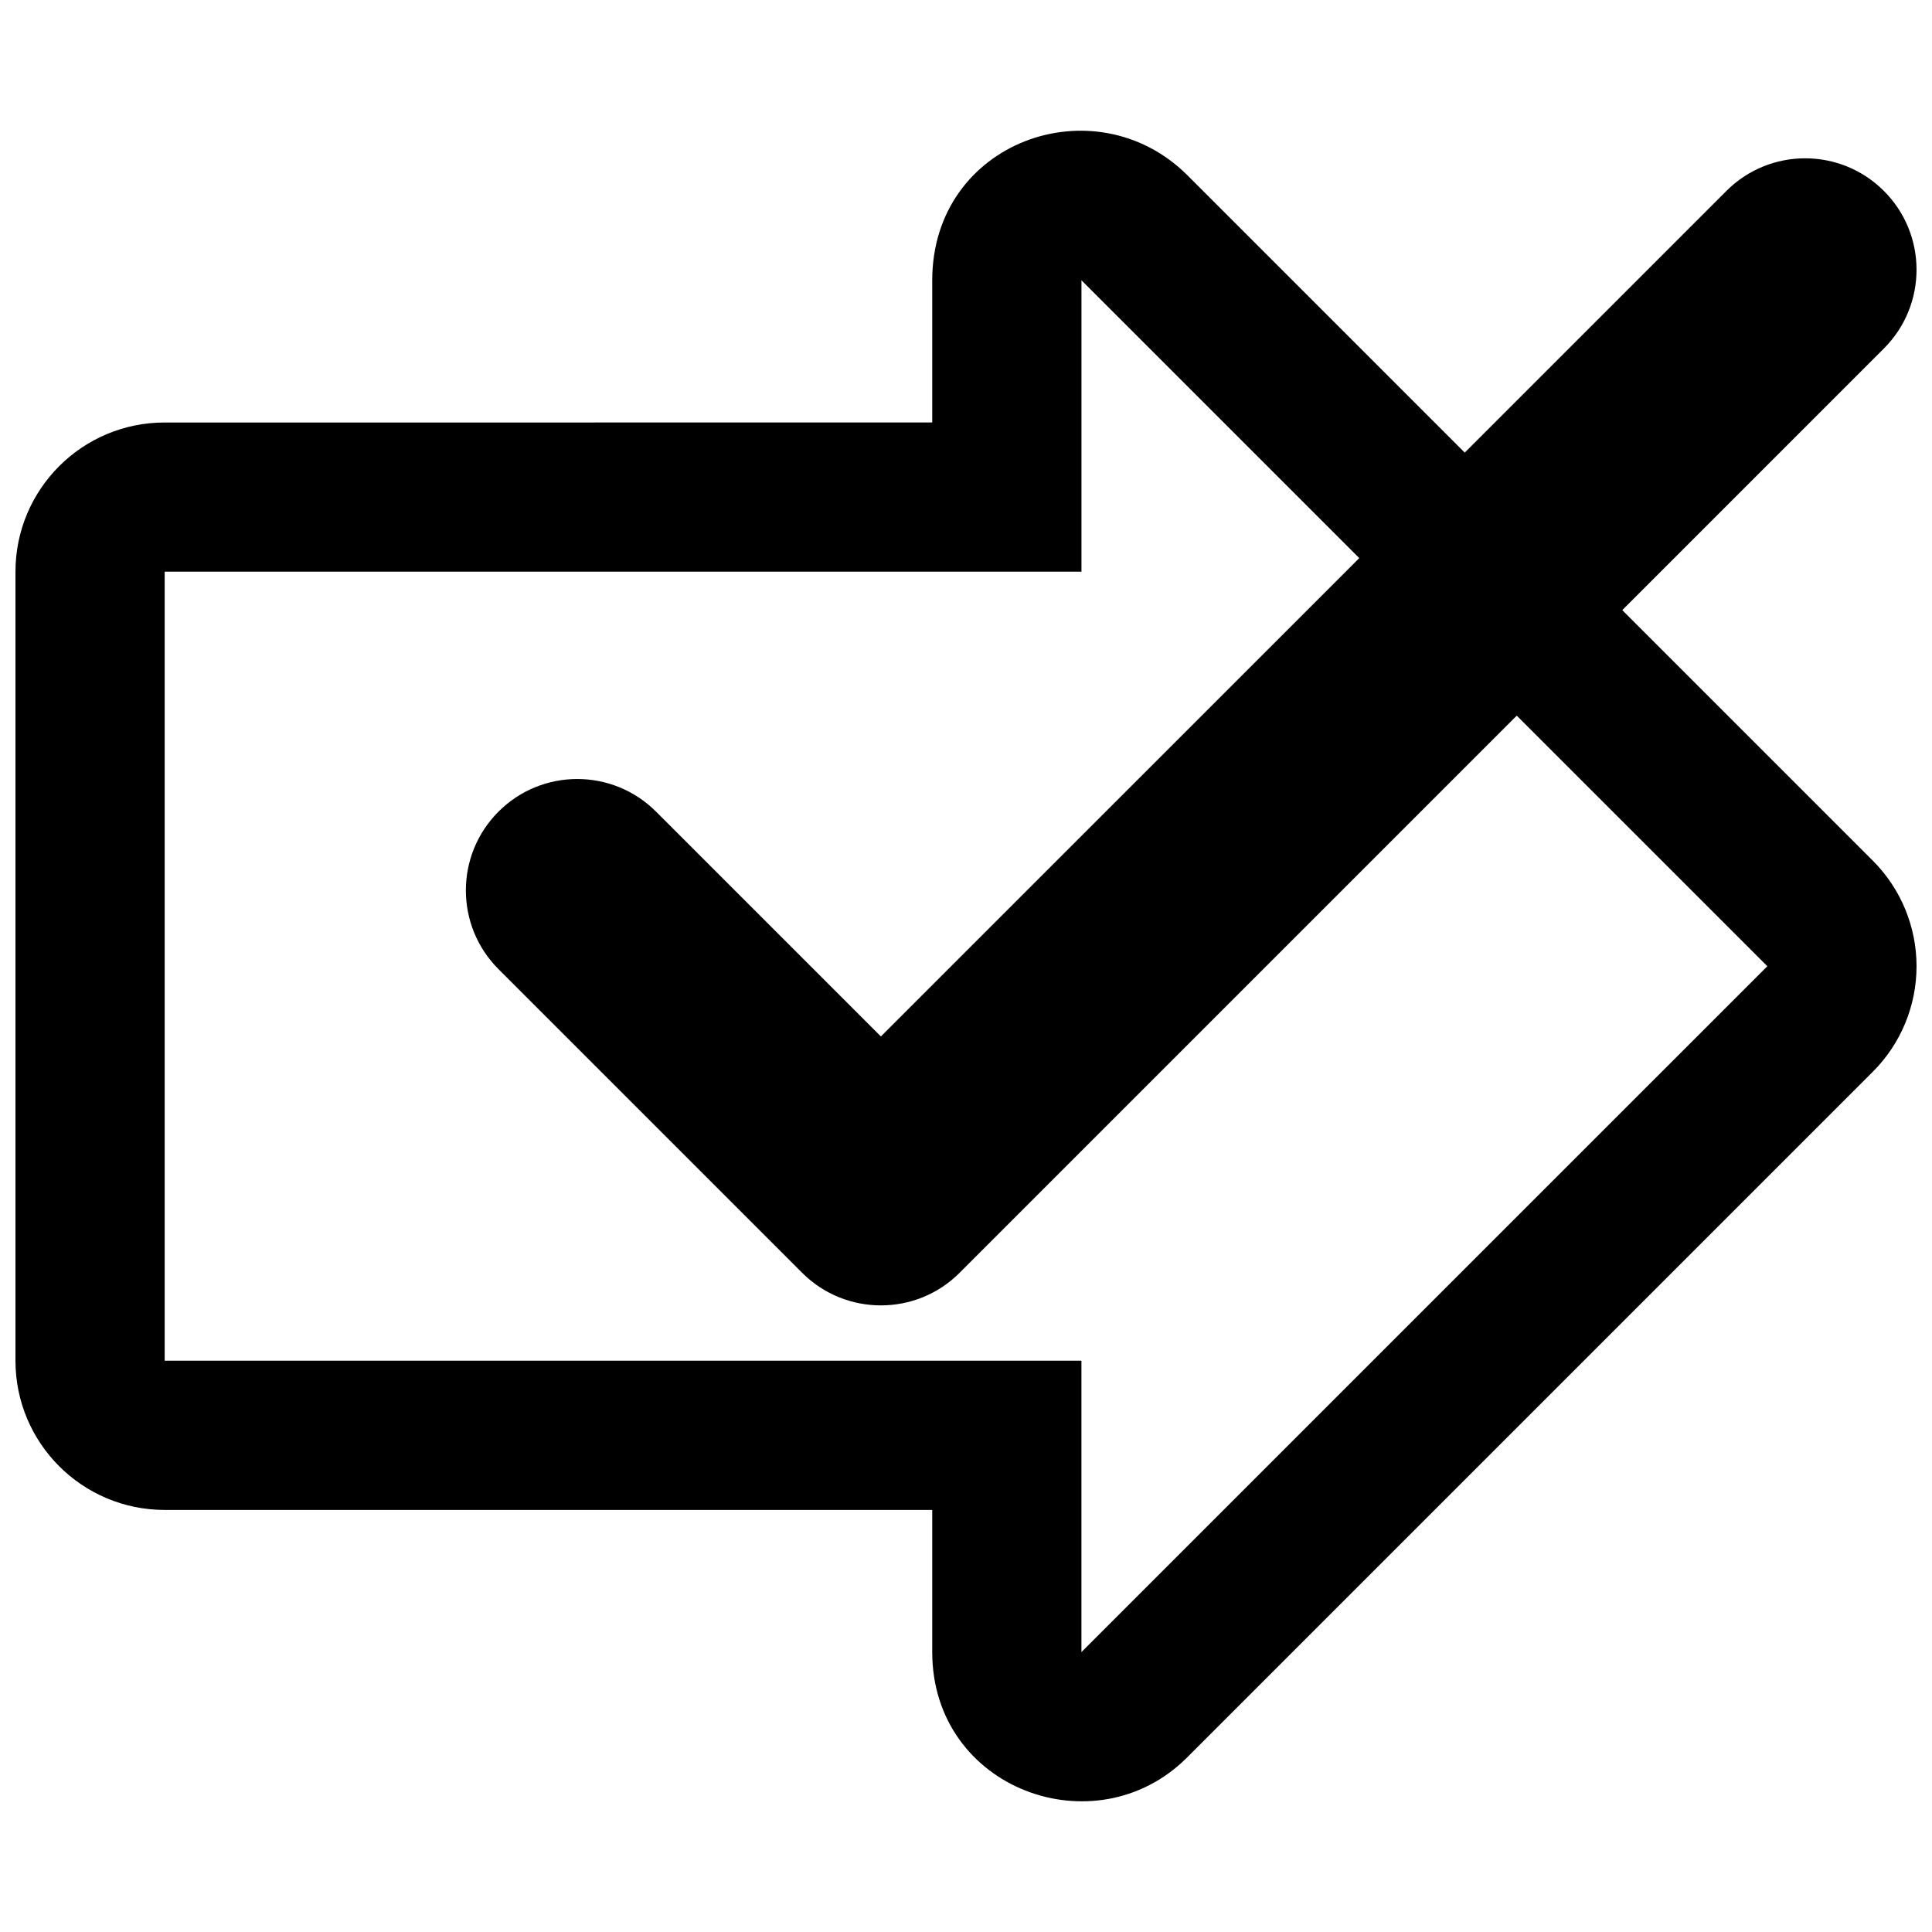 <?xml version="1.0" encoding="UTF-8"?>
<!-- The Best Svg Icon site in the world: iconSvg.co, Visit us! https://iconsvg.co -->
<svg width="800px" height="800px" version="1.1" viewBox="144 144 512 512" xmlns="http://www.w3.org/2000/svg">
 <defs>
  <clipPath id="a">
   <path d="m148.09 178h503.81v444h-503.81z"/>
  </clipPath>
 </defs>
 <g clip-path="url(#a)">
  <path d="m640.32 372.09-66.402-66.402 69.336-69.34c11.531-11.527 11.531-30.219 0-41.746-11.523-11.531-30.219-11.531-41.746 0l-69.34 69.344-73.617-73.625c-24.465-24.184-67.5-8.832-67.5 27.961v37.68l-203.41 0.004c-21.84-0.008-39.543 17.695-39.543 39.539v209.1c0 21.84 17.703 39.543 39.543 39.543h203.41v37.68c0 36.328 43.273 52.148 67.5 27.961l181.77-181.77c7.418-7.418 11.582-17.473 11.582-27.961 0-10.484-4.164-20.547-11.582-27.965zm-209.73 209.73v-77.219h-242.95v-209.1h242.96v-77.219l73.621 73.621-126.78 126.77-59.586-59.582c-11.527-11.527-30.219-11.527-41.746 0-11.531 11.531-11.531 30.223 0 41.75l80.457 80.457c5.762 5.769 13.32 8.645 20.879 8.645s15.109-2.875 20.871-8.645l147.64-147.64 66.406 66.402z"/>
 </g>
</svg>